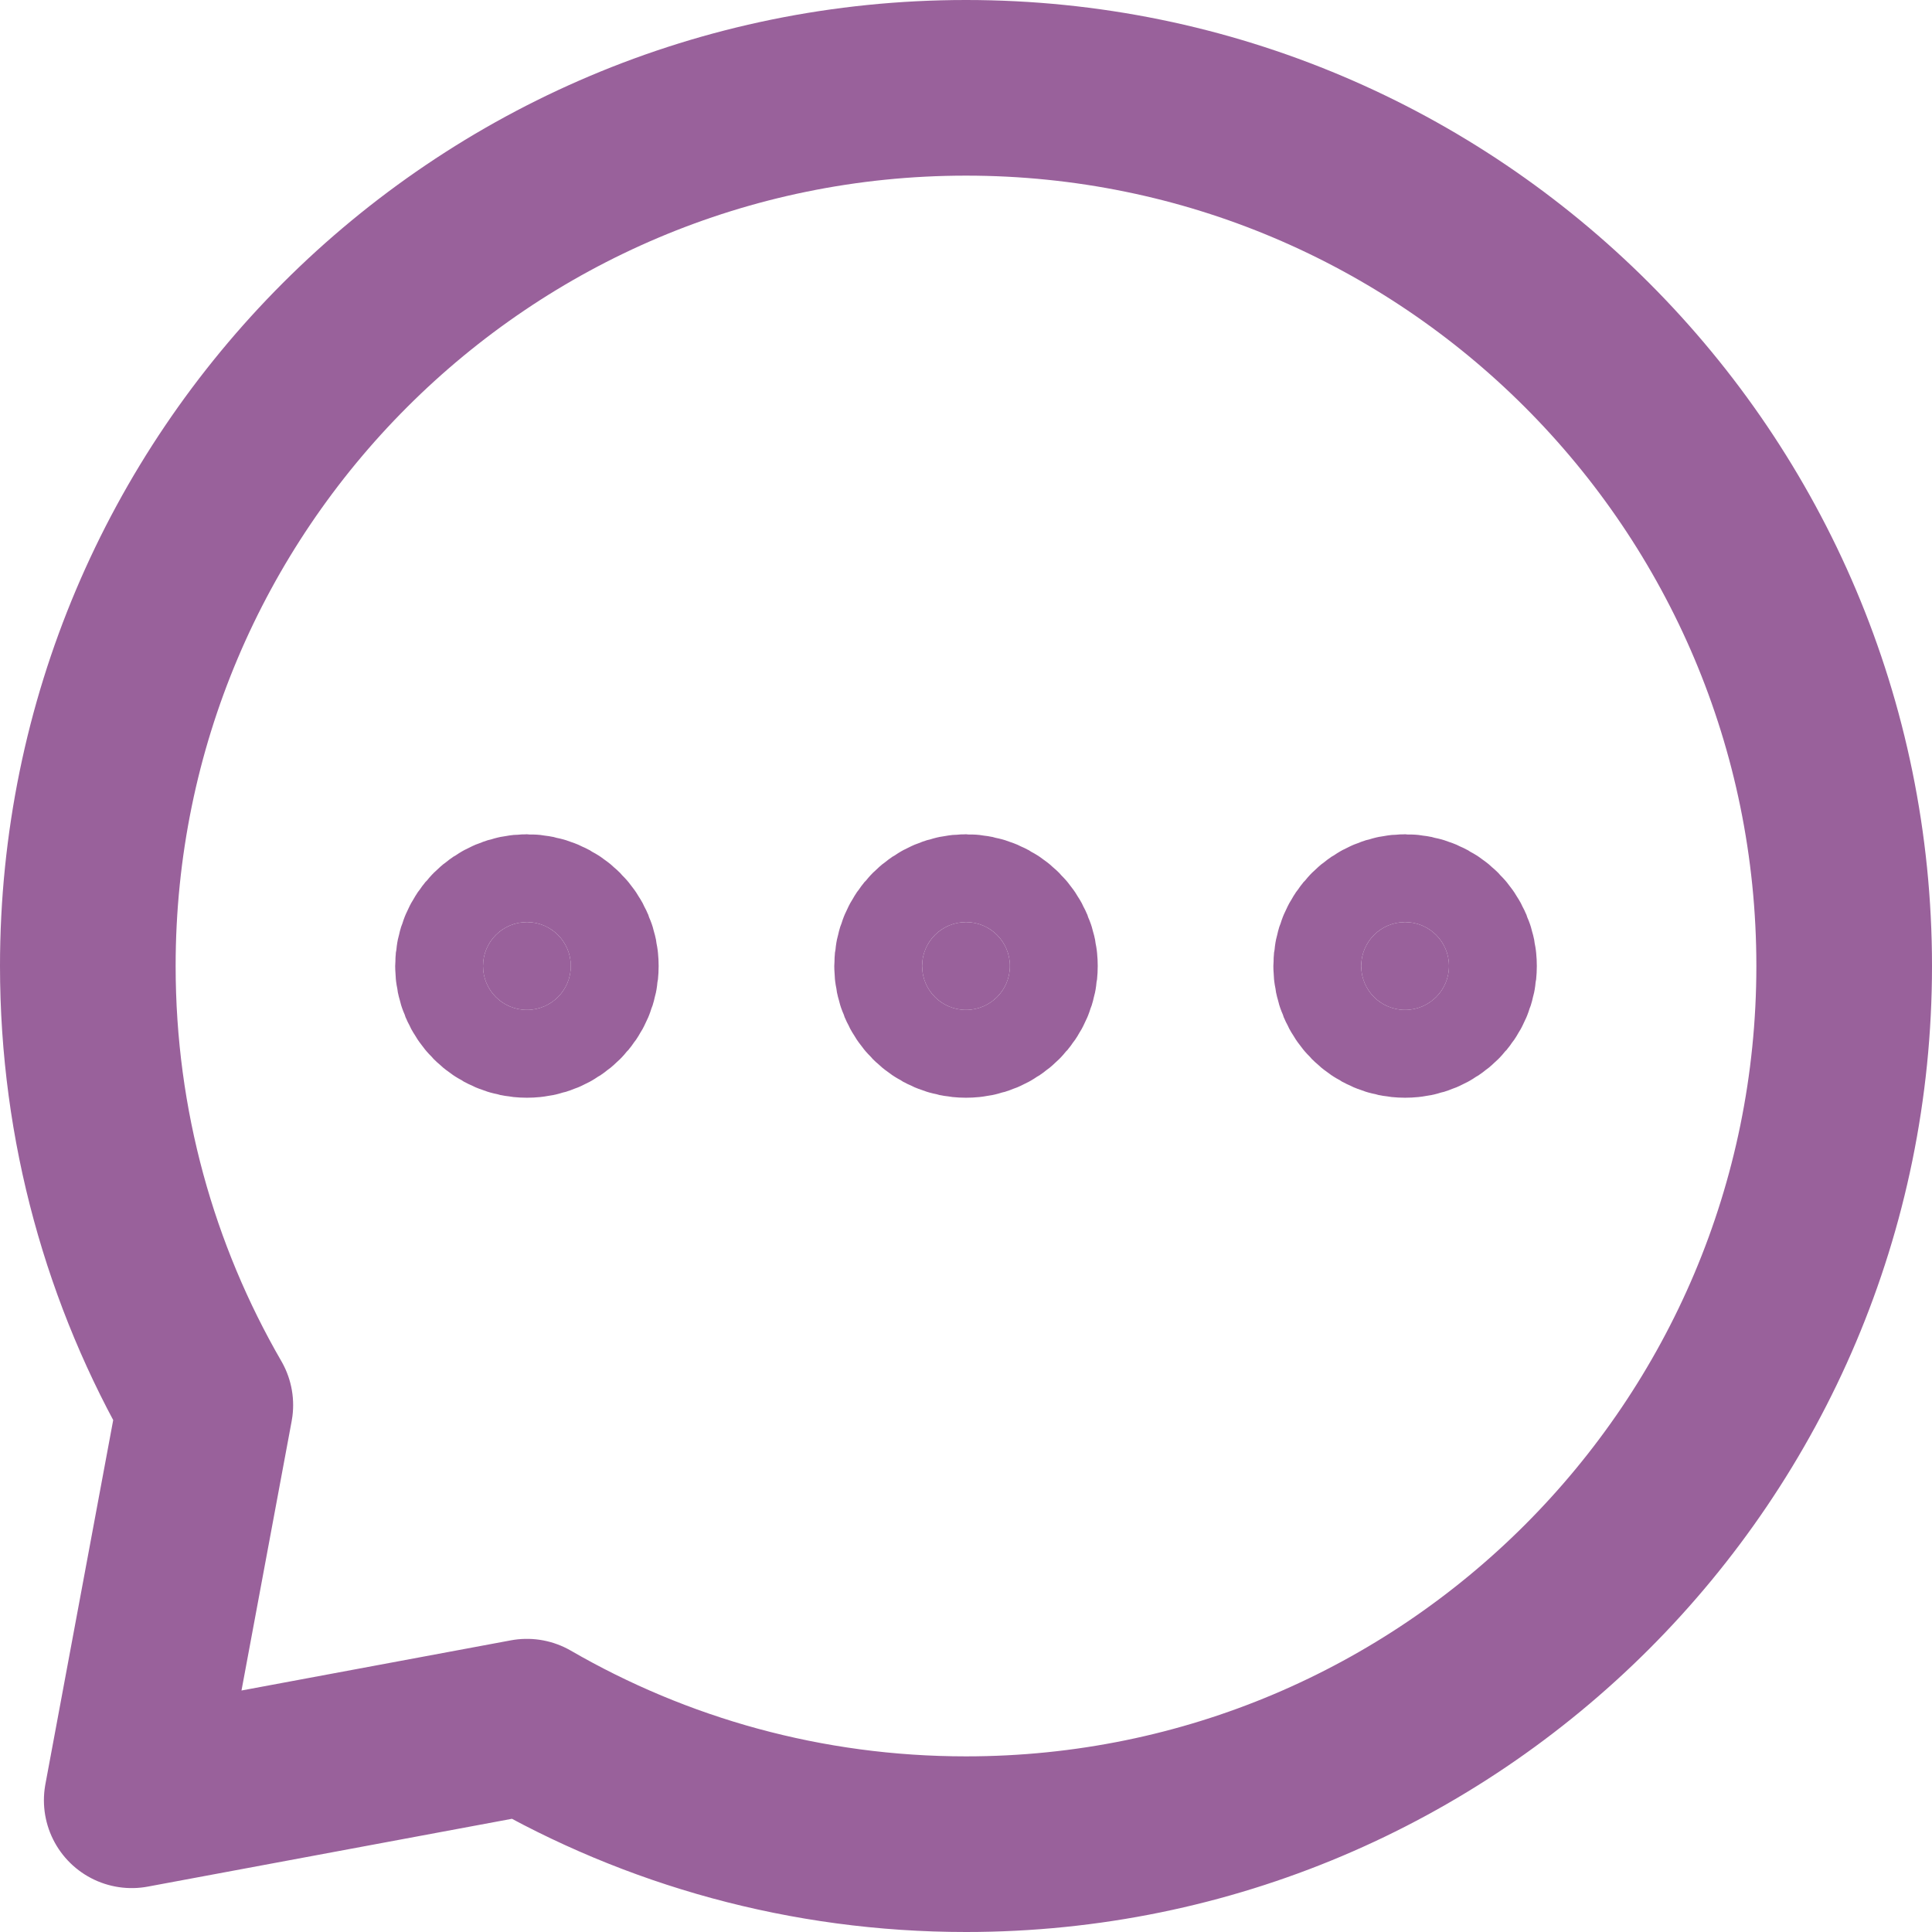 <?xml version="1.0" encoding="UTF-8"?> <svg xmlns="http://www.w3.org/2000/svg" width="22" height="22" viewBox="0 0 22 22" fill="none"> <path d="M16 11.5C16.276 11.5 16.5 11.276 16.5 11C16.5 10.724 16.276 10.5 16 10.5C15.724 10.5 15.5 10.724 15.5 11C15.5 11.276 15.724 11.5 16 11.5Z" fill="#99619B" stroke="#99619B" stroke-width="2" stroke-linecap="round" stroke-linejoin="round"></path> <path d="M11 11.5C11.276 11.5 11.5 11.276 11.5 11C11.5 10.724 11.276 10.5 11 10.5C10.724 10.5 10.5 10.724 10.5 11C10.5 11.276 10.724 11.5 11 11.5Z" fill="#99619B" stroke="#99619B" stroke-width="2" stroke-linecap="round" stroke-linejoin="round"></path> <path d="M6 11.5C6.276 11.5 6.5 11.276 6.5 11C6.5 10.724 6.276 10.5 6 10.5C5.724 10.5 5.5 10.724 5.5 11C5.5 11.276 5.724 11.5 6 11.5Z" fill="#99619B" stroke="#99619B" stroke-width="2" stroke-linecap="round" stroke-linejoin="round"></path> <path d="M11 21C16.523 21 21 16.523 21 11C21 5.477 16.523 1 11 1C5.477 1 1 5.477 1 11C1 12.821 1.487 14.529 2.338 16L1.5 20.5L6 19.662C7.471 20.513 9.179 21 11 21Z" stroke="#99619B" stroke-width="2" stroke-linecap="round" stroke-linejoin="round"></path> </svg> 